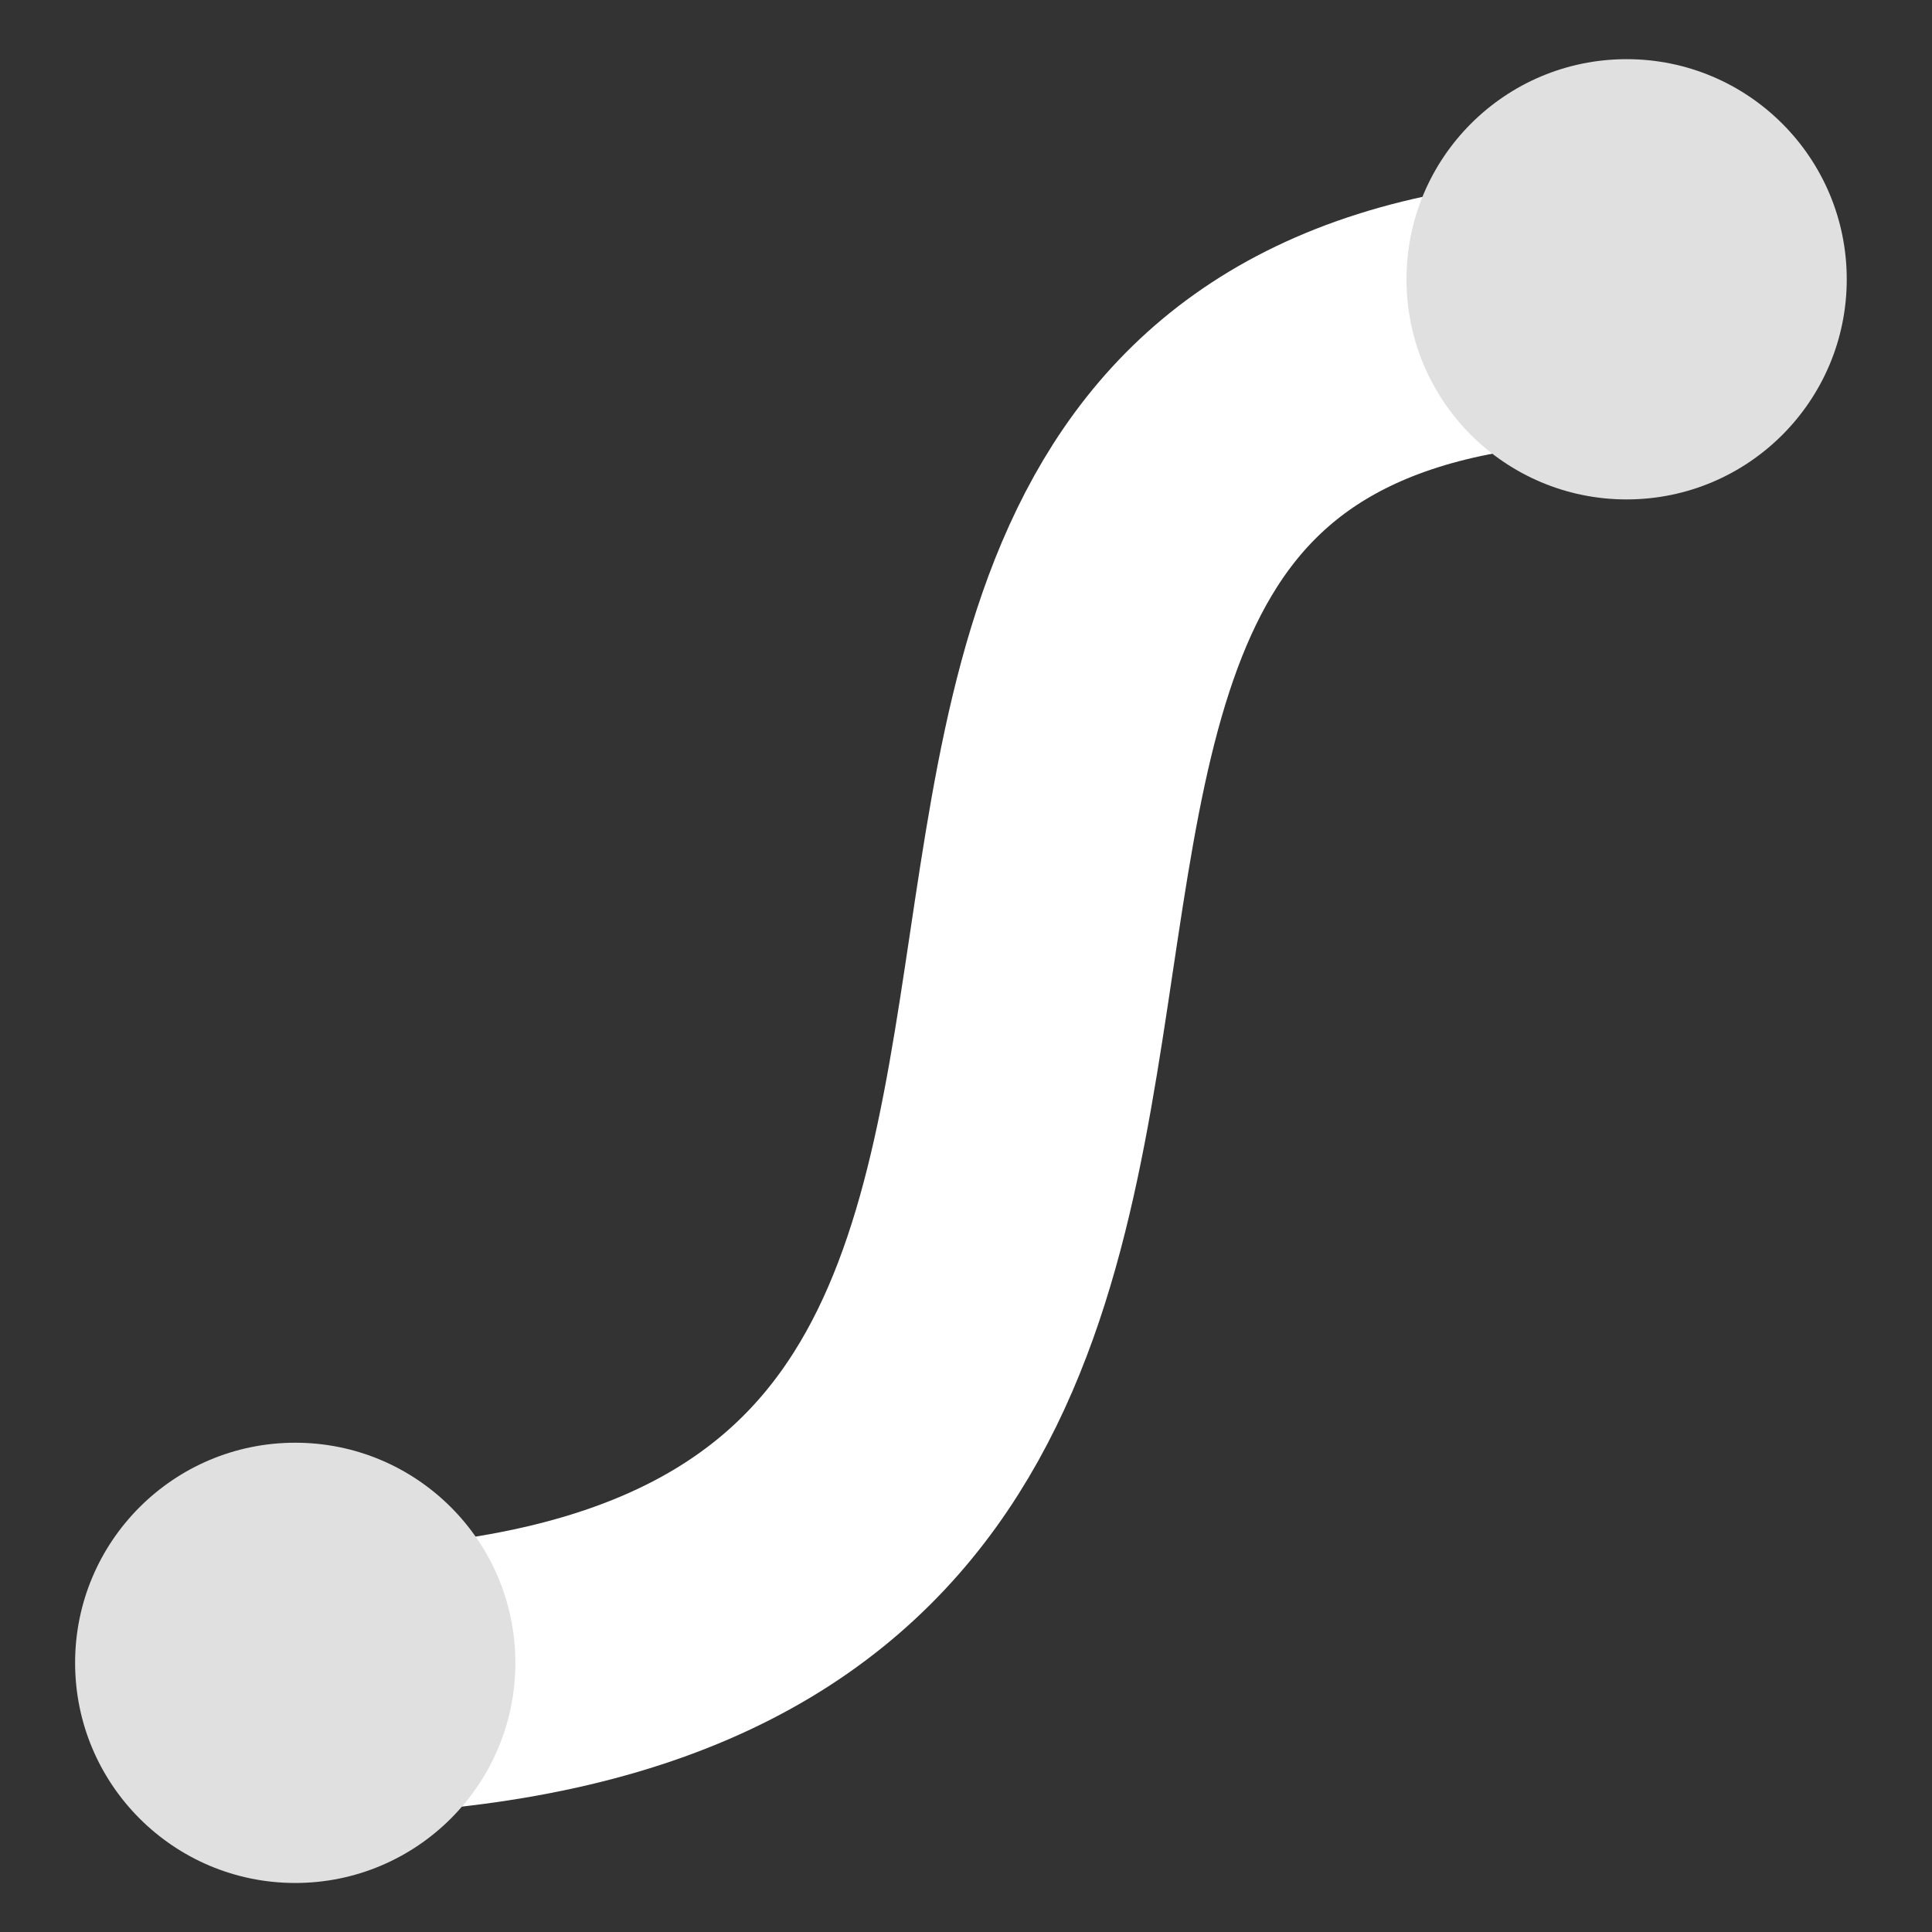 <svg height="16" viewBox="0 0 16 16" width="16" xmlns="http://www.w3.org/2000/svg"><rect x="0" y="0" width="16" height="16" fill="#333333" stroke="none"/><g transform="translate(0 -1036.4)"><path d="m1.476 1050.306c11.649.719 3.11-11.498 12.233-11.348" fill="none" stroke="#fff" stroke-miterlimit="4.9" stroke-width="2.2"/><g fill="#e0e0e0"><circle cx="13.471" cy="1038.713" r="1.823"/><circle cx="2.445" cy="1050.171" r="1.823"/></g></g></svg>